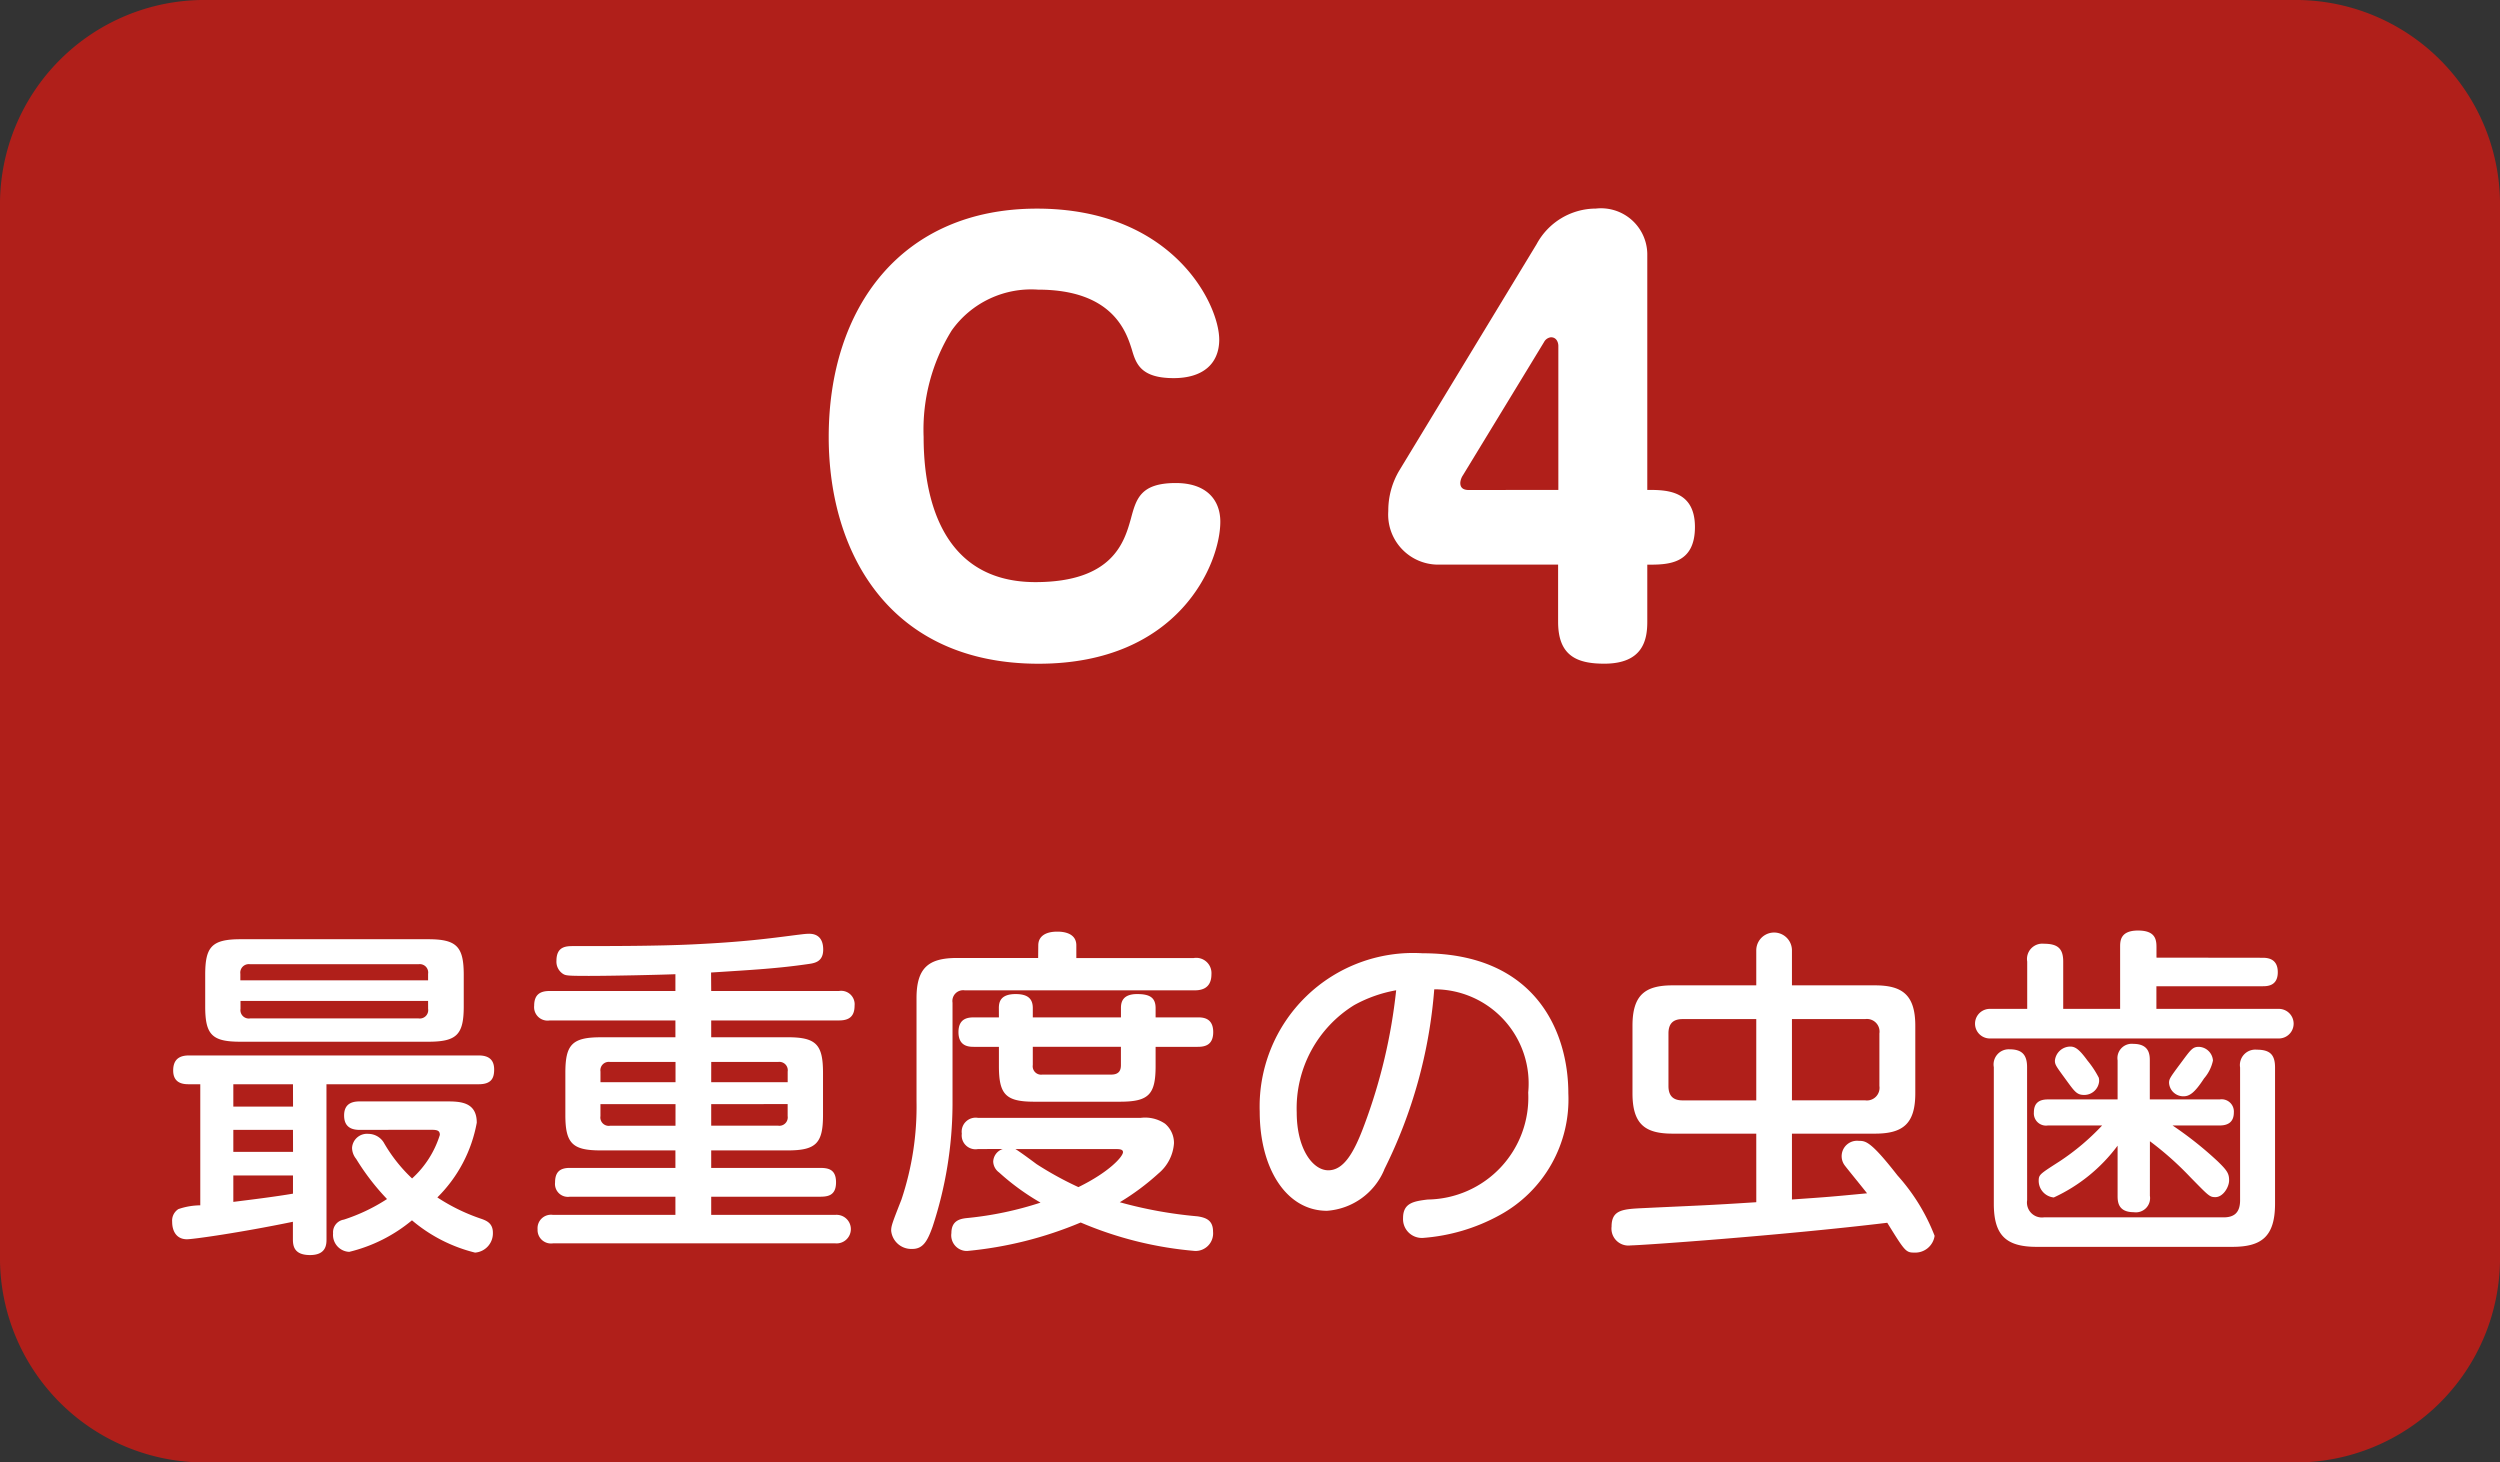 <svg xmlns="http://www.w3.org/2000/svg" width="92.906" height="54.348" viewBox="0 0 92.906 54.348">
  <rect x="0" y="0" width="92.906" height="54.348" fill="#333333" stroke="none"/>
  <g id="グループ_437" data-name="グループ 437" transform="translate(-277.775 -3058.047)">
    <path id="パス_922" data-name="パス 922" d="M190.908,54.349H113.2a7.6,7.6,0,0,1-7.6-7.6V7.6A7.6,7.6,0,0,1,113.2,0h77.708a7.6,7.6,0,0,1,7.6,7.6V46.75a7.6,7.6,0,0,1-7.6,7.6" transform="translate(172.174 3058.046)" fill="#b01f1a"/>
    <path id="パス_923" data-name="パス 923" d="M231.33,32.855c0,.925-.631,1.438-1.694,1.438-1.22,0-1.4-.532-1.554-1.063-.2-.63-.69-2.225-3.486-2.225a3.621,3.621,0,0,0-3.208,1.516,6.994,6.994,0,0,0-1.044,3.958c0,1.5.275,5.395,4.155,5.395,2.894,0,3.307-1.516,3.544-2.343.2-.749.354-1.339,1.673-1.339,1.143,0,1.654.63,1.654,1.438,0,1.555-1.535,5.277-6.753,5.277-5.513,0-7.8-4.1-7.8-8.427,0-4.8,2.7-8.486,7.738-8.486,5.061,0,6.774,3.563,6.774,4.863" transform="translate(91.755 3037.806)" fill="#fff"/>
    <path id="パス_924" data-name="パス 924" d="M293.762,41.224a1.859,1.859,0,0,1-1.851-1.989,2.913,2.913,0,0,1,.414-1.517l5.1-8.407a2.507,2.507,0,0,1,2.2-1.319,1.72,1.72,0,0,1,1.911,1.673v8.782c.688,0,1.771,0,1.771,1.379,0,1.4-1.024,1.4-1.771,1.4V43.35c0,.669-.158,1.555-1.6,1.555-1.025,0-1.714-.3-1.714-1.555V41.224Zm4.469-2.777V33.091c0-.079-.04-.316-.275-.316a.333.333,0,0,0-.257.178L294.687,37.9a.586.586,0,0,0-.1.276c0,.078,0,.275.316.275Z" transform="translate(37.456 3037.806)" fill="#fff"/>
    <path id="パス_925" data-name="パス 925" d="M134.444,137.181c0,.191,0,.6-.611.6s-.638-.357-.638-.6v-.637c-1.936.4-3.7.65-3.938.65-.382,0-.549-.293-.549-.65a.507.507,0,0,1,.231-.471,2.551,2.551,0,0,1,.814-.14v-4.5h-.432c-.192,0-.575-.025-.575-.51,0-.446.268-.56.586-.56H140.1c.433,0,.574.217.574.522s-.089.548-.574.548h-5.658Zm5.1-8.64c0,1.058-.267,1.312-1.325,1.312h-6.971c-1.057,0-1.312-.254-1.312-1.312v-1.172c0-1.032.23-1.325,1.312-1.325h6.971c1.058,0,1.325.268,1.325,1.325Zm-6.346,2.893h-2.217v.829H133.2Zm0,1.695h-2.217v.816H133.2Zm-2.217,2.676c.714-.089,1.542-.191,2.217-.306v-.675h-2.217Zm7.238-8.233v-.242a.312.312,0,0,0-.356-.357H131.6a.316.316,0,0,0-.358.357v.242Zm0,.765h-6.971v.293a.312.312,0,0,0,.358.357h6.258a.312.312,0,0,0,.356-.357Zm-2.548,4.792c-.37,0-.573-.166-.573-.535,0-.331.165-.523.573-.523h3.21c.5,0,1.147,0,1.147.79a5.216,5.216,0,0,1-1.465,2.778,7.039,7.039,0,0,0,1.58.777c.228.076.484.166.484.535a.717.717,0,0,1-.663.739,5.751,5.751,0,0,1-2.344-1.2,5.77,5.77,0,0,1-2.332,1.172.63.63,0,0,1-.6-.688.476.476,0,0,1,.4-.51,6.758,6.758,0,0,0,1.605-.765,8.754,8.754,0,0,1-1.147-1.491.672.672,0,0,1-.153-.408.557.557,0,0,1,.611-.523.676.676,0,0,1,.587.357,5.766,5.766,0,0,0,1.033,1.3,3.65,3.65,0,0,0,1.032-1.618c0-.191-.14-.191-.407-.191Z" transform="translate(155.465 2966.907)" fill="#fff"/>
    <path id="パス_926" data-name="パス 926" d="M183.879,127.434h4.753a.5.5,0,0,1,.575.548c0,.395-.2.547-.575.547h-4.753v.625h2.842c1.059,0,1.313.268,1.313,1.325v1.567c0,1.045-.254,1.313-1.313,1.313h-2.842v.65h3.989c.294,0,.65,0,.65.535s-.356.536-.65.536h-3.989v.675h4.613a.531.531,0,1,1,0,1.058H178a.5.5,0,0,1-.573-.523.5.5,0,0,1,.573-.535h4.549v-.675h-3.924a.479.479,0,0,1-.549-.523c0-.37.154-.548.549-.548h3.924v-.65h-2.777c-1.045,0-1.313-.255-1.313-1.313V130.48c0-1.045.242-1.325,1.313-1.325h2.777v-.625h-4.677a.5.5,0,0,1-.572-.547c0-.421.228-.548.572-.548h4.677v-.624c-.624.025-2.382.063-3.211.063-.8,0-.866-.012-.968-.076a.539.539,0,0,1-.242-.484c0-.548.369-.548.649-.548,1.351,0,3.1,0,4.409-.063,1.887-.089,2.829-.217,3.912-.357.026,0,.268-.038.408-.038.114,0,.535,0,.535.587,0,.42-.267.5-.535.535-1.135.166-2.039.217-3.632.318Zm-1.326,3.39v-.752H180.12a.312.312,0,0,0-.356.357v.395Zm0,.816h-2.79v.446a.312.312,0,0,0,.356.357h2.433Zm1.326-.816h2.842v-.395a.312.312,0,0,0-.356-.357h-2.485Zm0,.816v.8h2.485a.312.312,0,0,0,.356-.357v-.446Z" transform="translate(120.326 2967.44)" fill="#fff"/>
    <path id="パス_927" data-name="パス 927" d="M230.67,125.54c0-.344.281-.51.7-.51.127,0,.714,0,.714.51v.472h4.358a.567.567,0,0,1,.663.6c0,.6-.473.6-.663.6h-8.5a.4.4,0,0,0-.459.459v3.785a14.7,14.7,0,0,1-.74,4.537c-.19.535-.356.828-.751.828a.751.751,0,0,1-.789-.675c0-.178.037-.281.382-1.159a10.883,10.883,0,0,0,.56-3.658V127.5c0-1.134.458-1.491,1.5-1.491h3.02Zm-2.242,7.57a.514.514,0,0,1-.6-.573.52.52,0,0,1,.6-.587h6.053a1.317,1.317,0,0,1,.9.217.937.937,0,0,1,.332.727,1.6,1.6,0,0,1-.575,1.121,9.05,9.05,0,0,1-1.439,1.071,15.889,15.889,0,0,0,2.88.523c.356.051.586.166.586.574a.654.654,0,0,1-.663.714,13.724,13.724,0,0,1-4.256-1.058,14.292,14.292,0,0,1-4.219,1.058.58.58,0,0,1-.586-.663c0-.472.331-.535.586-.561a12.7,12.7,0,0,0,2.727-.573,8.78,8.78,0,0,1-1.542-1.122.523.523,0,0,1-.217-.4.515.515,0,0,1,.357-.471Zm.777-5.238c0-.217.051-.522.624-.522.472,0,.637.191.637.522v.344h3.276v-.344c0-.191.037-.522.6-.522.446,0,.688.114.688.522v.344h1.555c.179,0,.586,0,.586.548,0,.51-.344.547-.586.547h-1.555v.714c0,1.058-.254,1.325-1.325,1.325h-3.186c-1.058,0-1.312-.268-1.312-1.325v-.714h-.917c-.179,0-.586,0-.586-.547,0-.51.344-.548.586-.548h.917Zm.612,5.238c.1.051.534.369.79.56a12.608,12.608,0,0,0,1.554.854c1.147-.561,1.657-1.135,1.657-1.3,0-.114-.153-.114-.293-.114Zm.649-3.8v.676a.312.312,0,0,0,.357.356h2.561c.331,0,.357-.217.357-.356v-.676Z" transform="translate(85.69 2967.639)" fill="#fff"/>
    <path id="パス_928" data-name="パス 928" d="M279.291,135.97a2.5,2.5,0,0,1-2.129,1.529c-1.516,0-2.5-1.58-2.5-3.682a5.706,5.706,0,0,1,6.053-5.888c4.243,0,5.416,2.97,5.416,5.2a4.9,4.9,0,0,1-2.562,4.537,6.981,6.981,0,0,1-2.842.841.7.7,0,0,1-.738-.739c0-.56.395-.624.917-.688a3.79,3.79,0,0,0,3.734-3.976,3.5,3.5,0,0,0-3.492-3.836,18.093,18.093,0,0,1-1.86,6.7m-1.108-6.117a4.506,4.506,0,0,0-2.143,3.989c0,1.364.6,2.154,1.173,2.154s.956-.65,1.338-1.682a20.454,20.454,0,0,0,1.185-5.008,5.031,5.031,0,0,0-1.554.548" transform="translate(49.927 2965.544)" fill="#fff"/>
    <path id="パス_929" data-name="パス 929" d="M327.252,132.569h-3.109c-1.019,0-1.491-.344-1.491-1.5v-2.511c0-1.146.472-1.5,1.491-1.5h3.109v-1.3a.663.663,0,1,1,1.326,0v1.3h3.084c1.007,0,1.5.344,1.5,1.5v2.511c0,1.134-.458,1.5-1.5,1.5h-3.084v2.447c1.286-.089,1.44-.1,2.791-.23-.127-.166-.751-.93-.816-1.019a.573.573,0,0,1,.51-.93c.255,0,.446.013,1.439,1.287a7.264,7.264,0,0,1,1.378,2.242.727.727,0,0,1-.74.624c-.331,0-.357-.038-1.02-1.109-3.912.472-9.149.841-9.531.841a.63.63,0,0,1-.714-.7c0-.637.433-.65,1.223-.688,2.116-.1,2.346-.1,4.155-.217Zm0-4.257h-2.74c-.395,0-.523.217-.523.536v1.95c0,.344.153.535.523.535h2.74Zm1.326,0v3.02h2.727a.469.469,0,0,0,.523-.535v-1.95a.469.469,0,0,0-.523-.536Z" transform="translate(15.79 2967.607)" fill="#fff"/>
    <path id="パス_930" data-name="パス 930" d="M381.215,125.9c.165,0,.586,0,.586.536s-.421.522-.586.522H377.29v.841h4.55a.549.549,0,1,1,0,1.1H371.1a.549.549,0,1,1,0-1.1h1.389v-1.758a.569.569,0,0,1,.624-.662c.51,0,.714.178.714.662V127.8h2.115V125.5c0-.217,0-.612.663-.612.624,0,.688.306.688.612v.395Zm-8.729,9.01a.556.556,0,0,0,.624.637h6.678c.408,0,.612-.191.612-.637v-4.932a.573.573,0,0,1,.624-.662c.5,0,.675.2.675.662v5.059c0,1.249-.523,1.606-1.593,1.606h-7.265c-1.158,0-1.593-.446-1.593-1.606v-5.072a.563.563,0,0,1,.586-.663c.473,0,.65.217.65.663Zm4.562-.166a.528.528,0,0,1-.6.611c-.587,0-.6-.395-.6-.611v-1.861a6.174,6.174,0,0,1-2.371,1.925.622.622,0,0,1-.561-.612c0-.242.039-.255.789-.739a8.752,8.752,0,0,0,1.568-1.325h-2.013a.453.453,0,0,1-.523-.484c0-.37.217-.484.523-.484h2.588v-1.453a.532.532,0,0,1,.586-.611c.586,0,.611.395.611.611v1.453h2.6a.455.455,0,0,1,.523.484c0,.357-.216.484-.523.484H377.89a13.437,13.437,0,0,1,1.67,1.325c.356.344.432.459.432.714s-.228.624-.509.624c-.217,0-.242-.038-.943-.752a11.673,11.673,0,0,0-1.491-1.325Zm-2.306-5.008a3.5,3.5,0,0,1,.408.624.538.538,0,0,1,.012.128.555.555,0,0,1-.549.51c-.281,0-.356-.115-.7-.587s-.395-.535-.395-.688a.579.579,0,0,1,.572-.523c.192,0,.345.115.65.535m4.651-.012a1.483,1.483,0,0,1-.331.662c-.356.548-.547.663-.765.663a.532.532,0,0,1-.535-.5c0-.14.038-.2.421-.714s.446-.624.688-.624a.546.546,0,0,1,.523.51" transform="translate(-19.378 2967.74)" fill="#fff"/>
  </g>
</svg>
